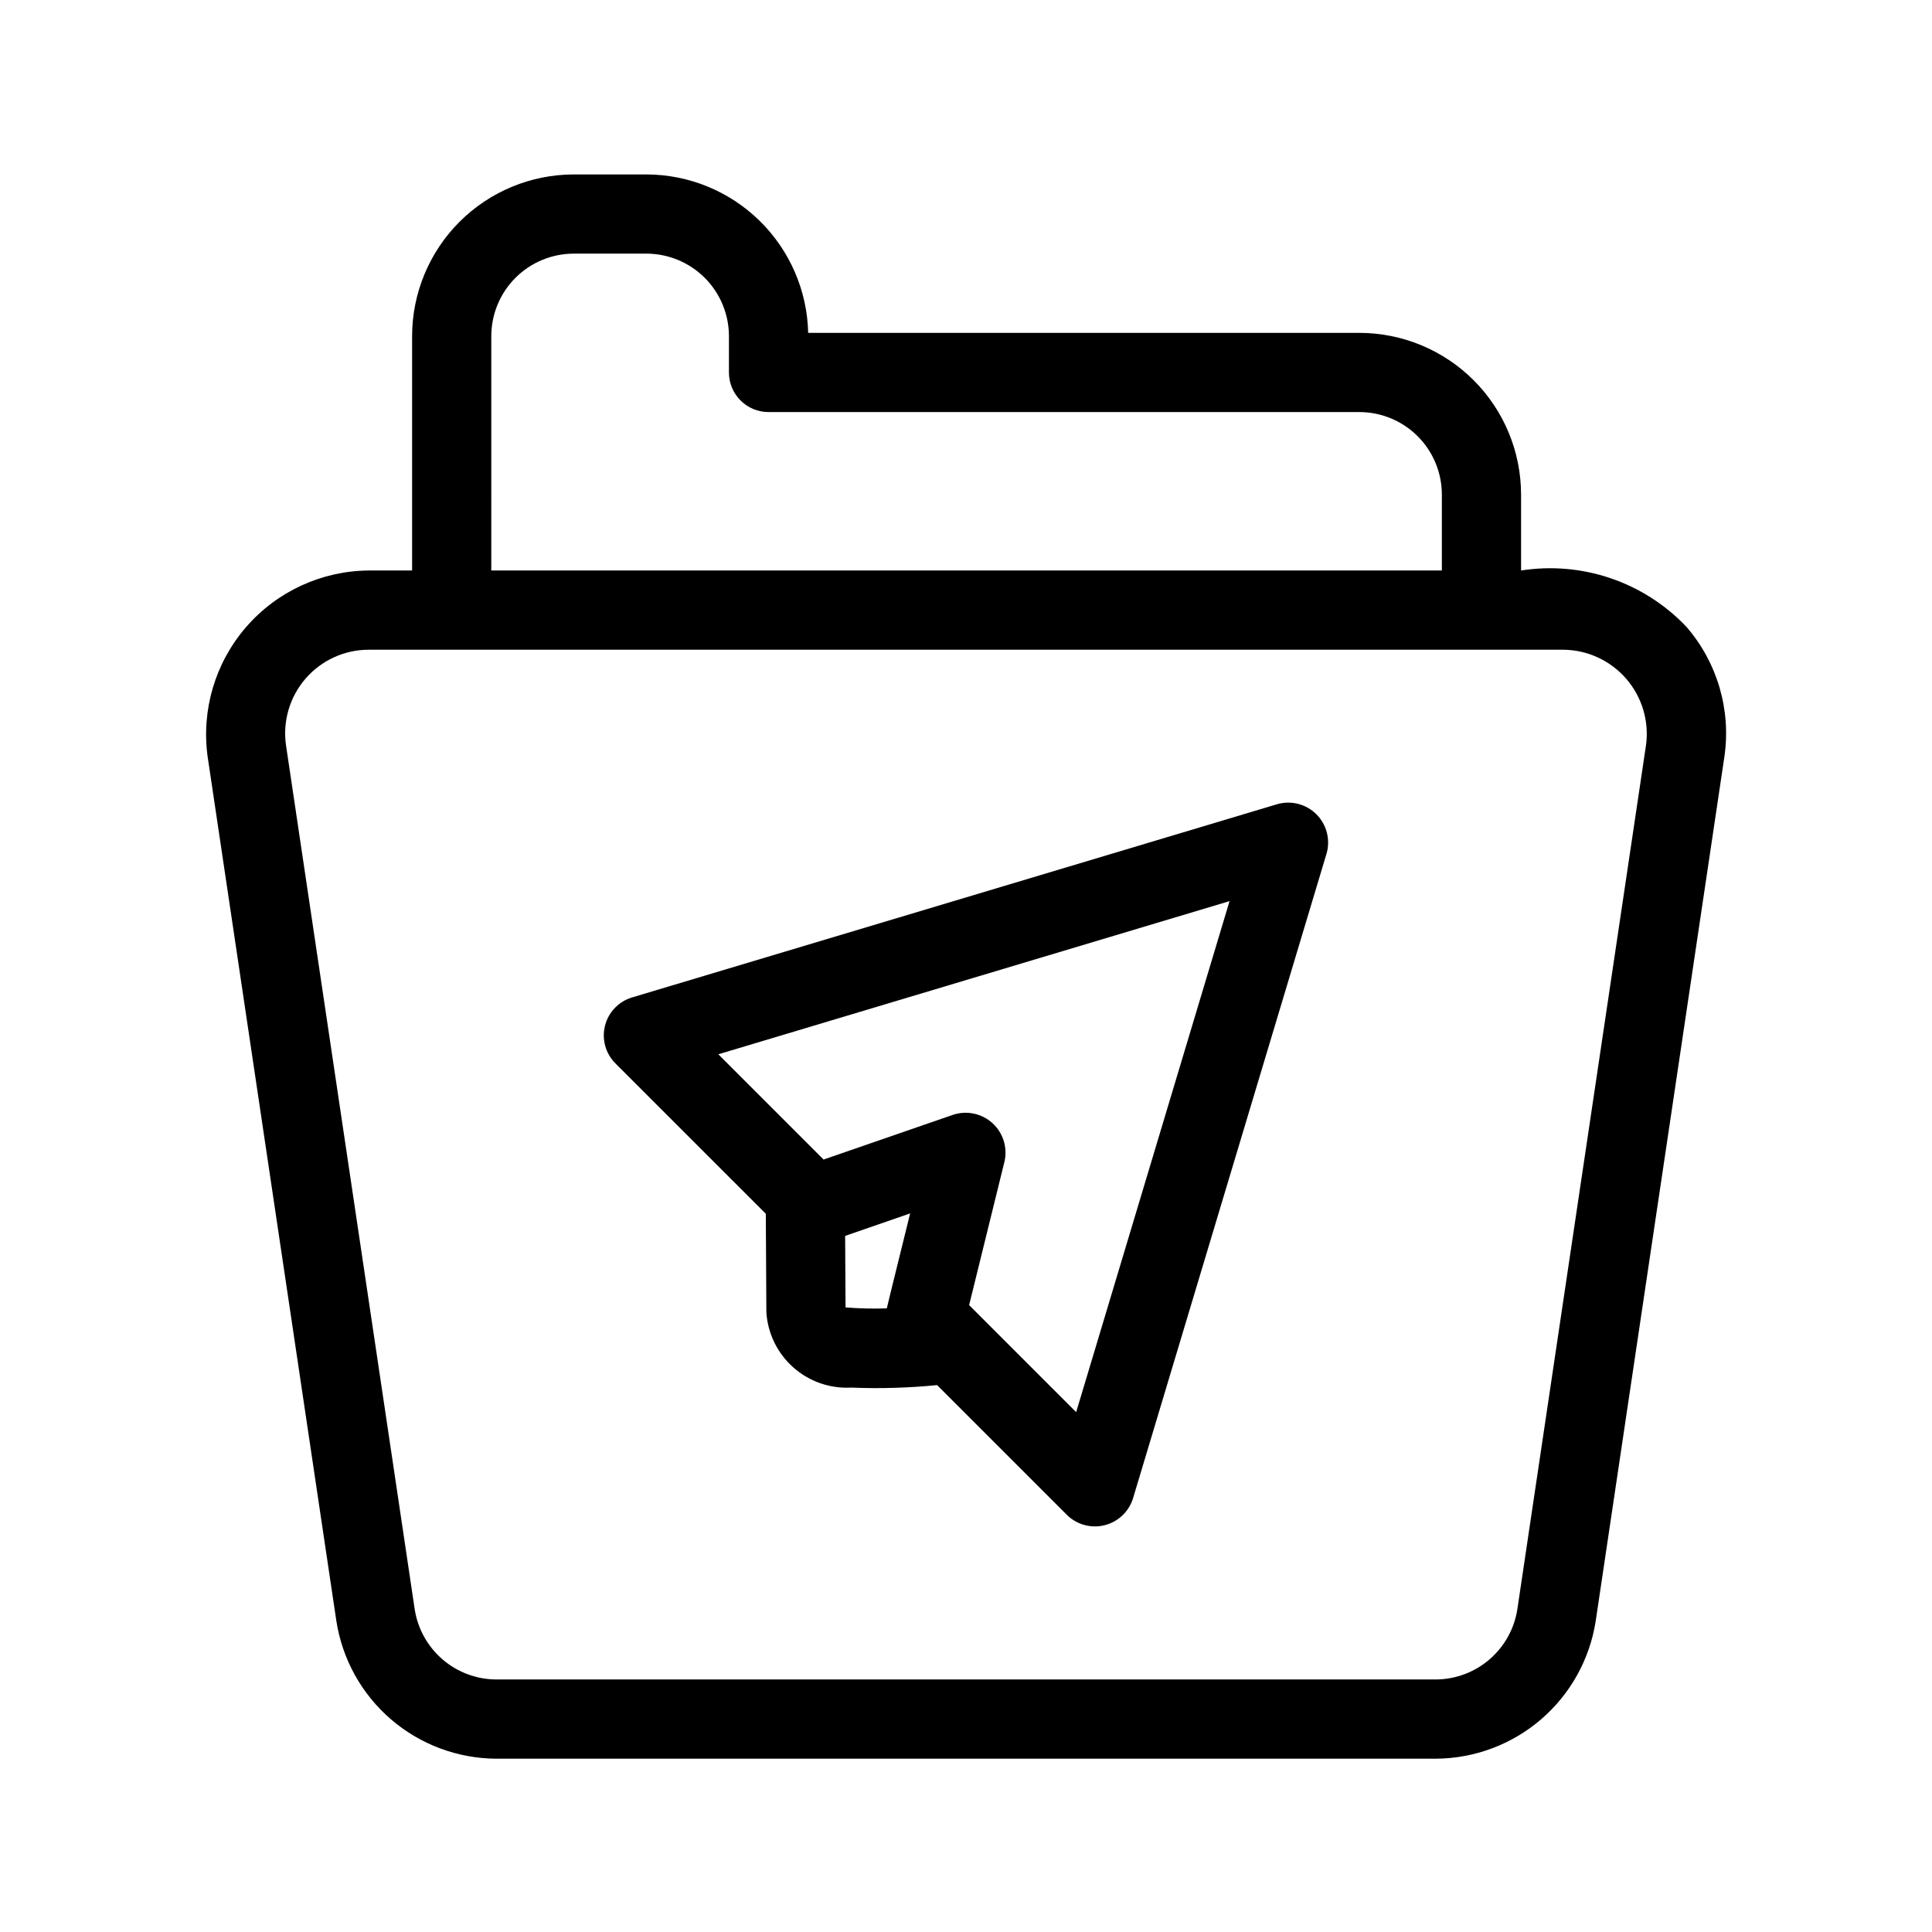 <?xml version="1.0" encoding="UTF-8"?>
<!-- Uploaded to: SVG Repo, www.svgrepo.com, Generator: SVG Repo Mixer Tools -->
<svg fill="#000000" width="800px" height="800px" version="1.1" viewBox="144 144 512 512" xmlns="http://www.w3.org/2000/svg">
 <path d="m590.88 310.07c-11.266-11.848-27.629-17.41-43.781-14.883v-20.141c-0.016-11.355-4.531-22.242-12.562-30.273s-18.918-12.547-30.273-12.562h-146.09c-0.254-11.199-4.875-21.859-12.879-29.703-8-7.844-18.75-12.25-29.957-12.281h-19.297c-11.355 0.016-22.242 4.531-30.27 12.562-8.027 8.031-12.547 18.918-12.559 30.273v62.125h-11.48c-12.488 0.09-24.336 5.551-32.512 14.992-8.176 9.441-11.895 21.949-10.199 34.32l34.113 229.05c1.562 10.133 6.684 19.375 14.449 26.07 7.766 6.691 17.66 10.398 27.914 10.453h249.02c10.25-0.055 20.148-3.762 27.914-10.453 7.766-6.695 12.891-15.938 14.453-26.07l34.113-229.11c1.777-12.379-1.914-24.922-10.113-34.367zm-316.68-77.008c0.004-5.789 2.309-11.344 6.402-15.438s9.645-6.398 15.434-6.406h19.297c5.773 0.012 11.305 2.305 15.398 6.375 4.09 4.07 6.406 9.594 6.445 15.367v9.746c0 2.785 1.105 5.453 3.074 7.422s4.637 3.074 7.422 3.074h156.59c5.789 0.008 11.344 2.312 15.438 6.406s6.398 9.645 6.406 15.438v20.141h-251.91zm306.02 108.34-34.105 229.05c-0.797 5.168-3.41 9.879-7.367 13.293-3.961 3.414-9.008 5.305-14.234 5.332h-249.02c-5.227-0.027-10.273-1.918-14.234-5.332-3.957-3.414-6.57-8.129-7.363-13.293l-34.109-228.98c-0.902-6.359 0.992-12.801 5.203-17.652 4.207-4.852 10.316-7.637 16.738-7.637h316.55c6.394 0.051 12.461 2.84 16.66 7.668 4.195 4.824 6.121 11.219 5.281 17.559zm-97.734 15.711-170.99 51.219h0.004c-3.543 1.062-6.262 3.906-7.168 7.488-0.902 3.582 0.145 7.379 2.758 9.988l39.859 39.855 0.145 26.102 0.004 0.004c0.355 5.617 2.918 10.863 7.129 14.602 4.207 3.738 9.723 5.664 15.344 5.356 7.598 0.309 15.207 0.086 22.773-0.66l34.438 34.434c2.629 2.57 6.406 3.594 9.973 2.691 3.566-0.898 6.406-3.59 7.504-7.102l51.301-170.91v0.004c1.055-3.691 0.023-7.664-2.691-10.379s-6.688-3.746-10.379-2.691zm-114.41 133.36-0.105-18.949 17.223-5.957c-0.016 0.133-6.203 25.035-6.18 25.164-3.648 0.125-7.297 0.039-10.938-0.258zm61.117 27.758-28.363-28.363 9.363-38.008v0.004c0.867-3.727-0.344-7.629-3.168-10.207-2.824-2.578-6.824-3.43-10.453-2.227l-34.316 11.859-27.895-27.891 135.48-40.59z"/>
</svg>